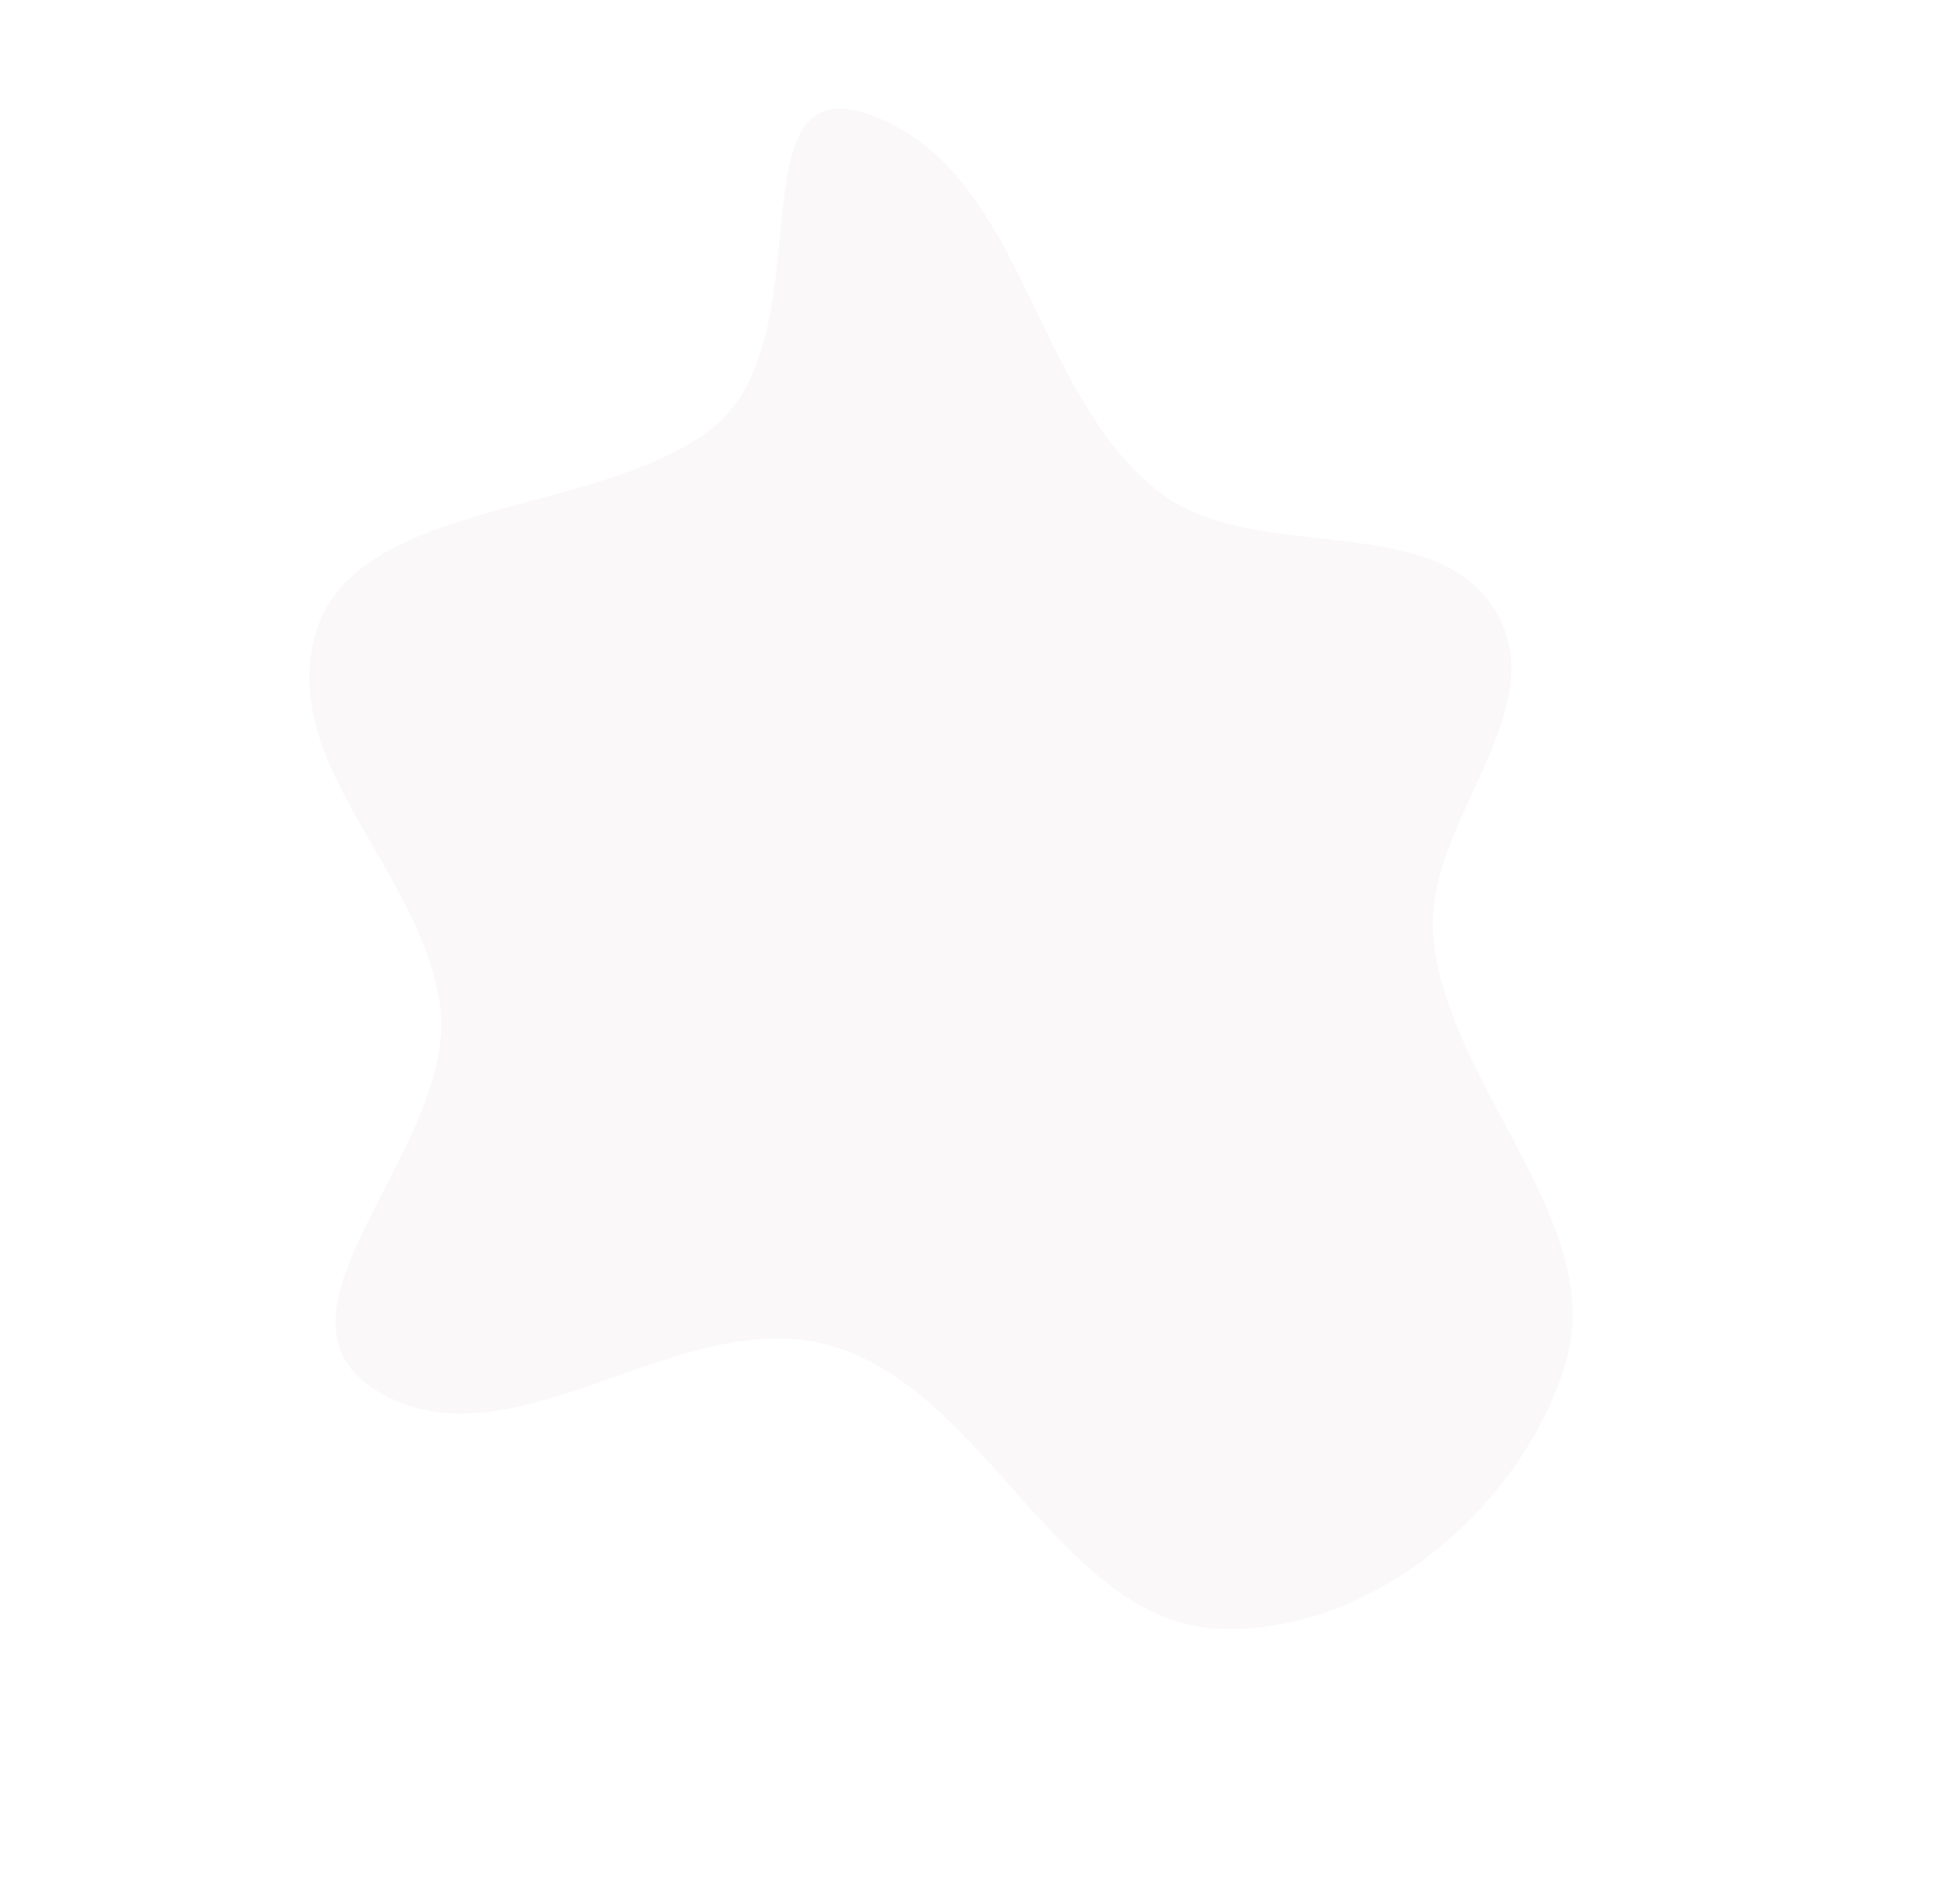 <?xml version="1.0" encoding="UTF-8"?> <svg xmlns="http://www.w3.org/2000/svg" width="1066" height="1045" viewBox="0 0 1066 1045" fill="none"> <path opacity="0.15" fill-rule="evenodd" clip-rule="evenodd" d="M635.413 269.428C566.202 214.349 562.453 96.153 480.088 63.917C399.115 32.225 455.394 185.731 390.127 235.722C325.863 284.945 190.661 272.962 172.241 351.451C155.751 421.722 229.719 477.283 241.352 550.019C253.726 627.389 136.964 720.192 206.444 763.101C280.665 808.938 372.033 714.969 455.637 738.539C542.354 762.987 582.107 891.842 671.121 894.104C755.403 896.246 835.763 825.688 859.196 748.795C882.751 671.501 794.435 596.514 786.78 514.582C780.907 451.726 854.685 390.171 820.52 334.837C785.898 278.764 687.72 311.055 635.413 269.428Z" fill="#E0D1CE"></path> </svg> 